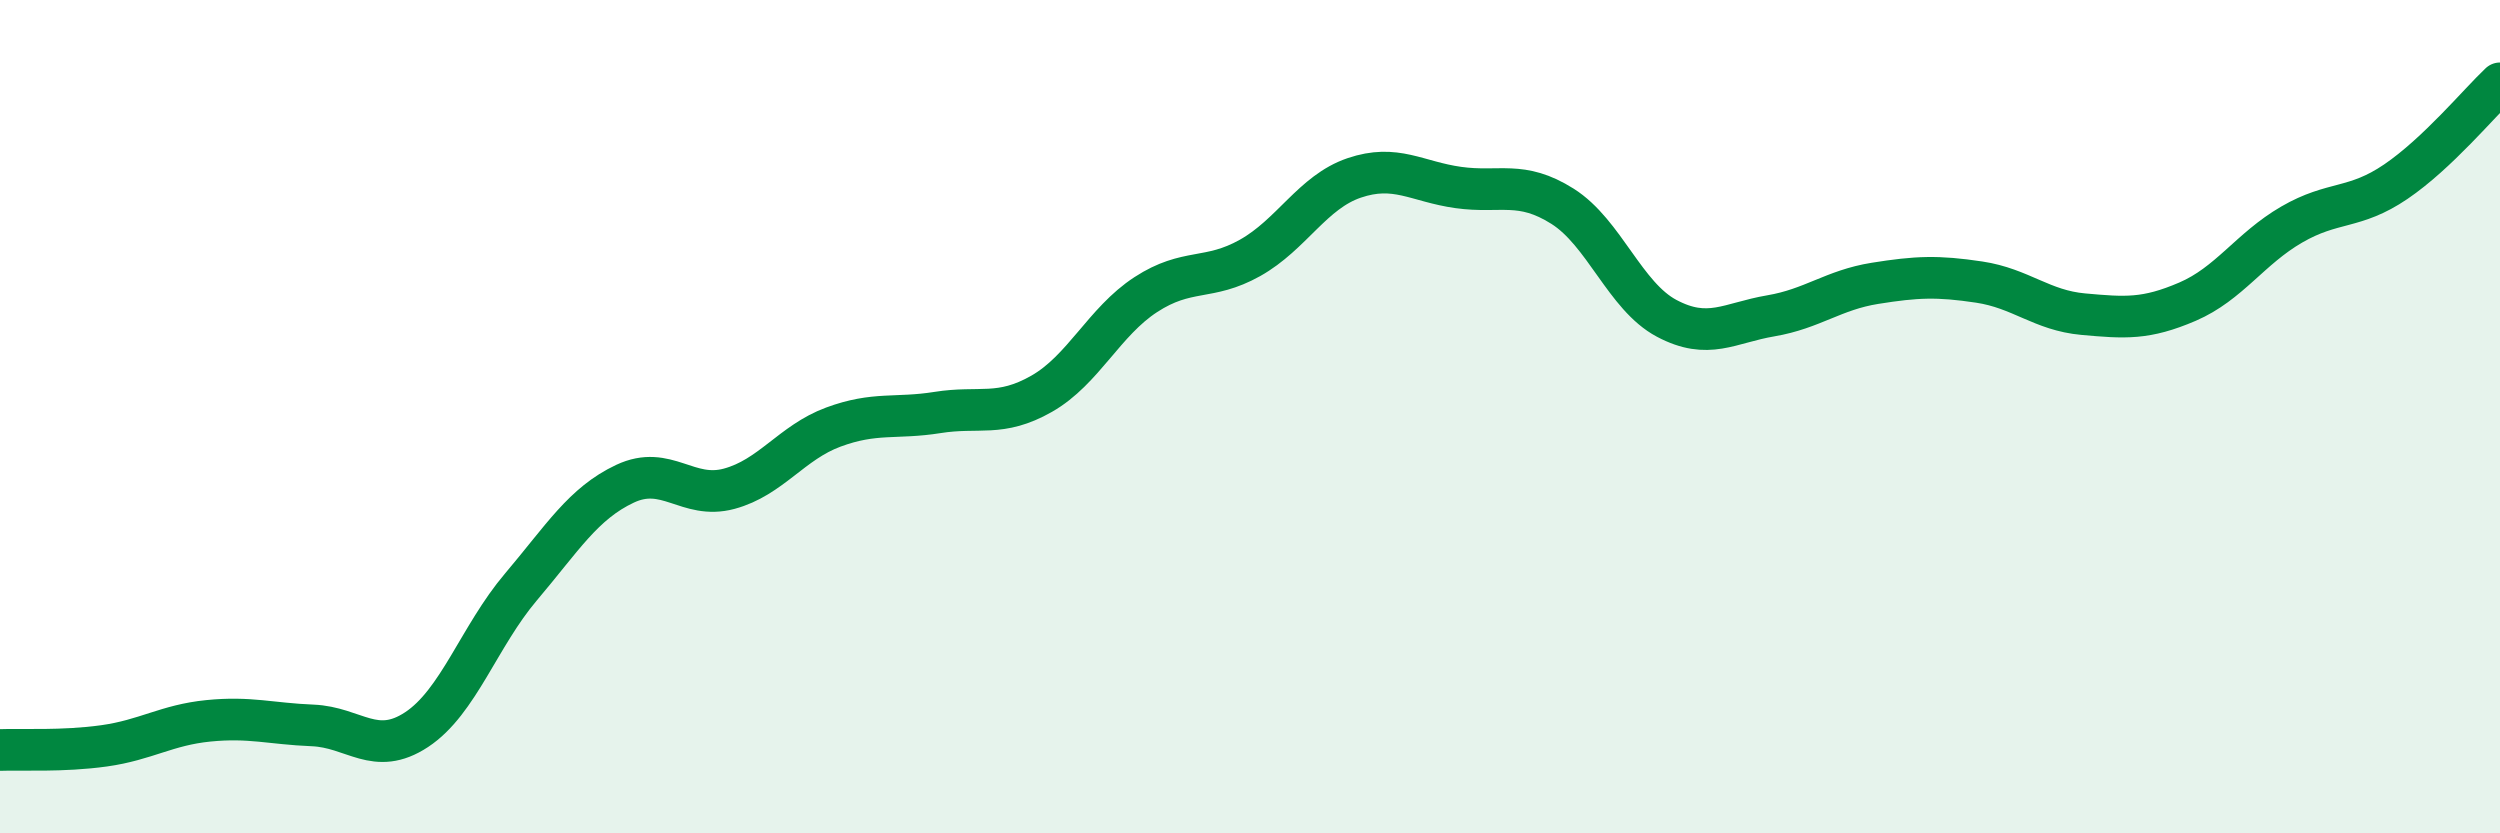 
    <svg width="60" height="20" viewBox="0 0 60 20" xmlns="http://www.w3.org/2000/svg">
      <path
        d="M 0,18 C 0.5,17.98 1.5,18.04 2.5,17.9 C 3.5,17.76 4,17.4 5,17.3 C 6,17.2 6.5,17.37 7.5,17.41 C 8.5,17.45 9,18.17 10,17.51 C 11,16.85 11.5,15.27 12.5,14.09 C 13.5,12.91 14,12.08 15,11.61 C 16,11.14 16.5,12 17.5,11.73 C 18.5,11.46 19,10.62 20,10.25 C 21,9.88 21.5,10.06 22.5,9.9 C 23.5,9.74 24,10.02 25,9.45 C 26,8.88 26.5,7.72 27.5,7.07 C 28.5,6.42 29,6.75 30,6.19 C 31,5.63 31.5,4.61 32.5,4.27 C 33.5,3.93 34,4.36 35,4.5 C 36,4.64 36.5,4.32 37.5,4.95 C 38.5,5.58 39,7.11 40,7.64 C 41,8.17 41.5,7.75 42.5,7.58 C 43.5,7.41 44,6.96 45,6.8 C 46,6.64 46.5,6.62 47.5,6.77 C 48.5,6.92 49,7.45 50,7.54 C 51,7.63 51.5,7.67 52.5,7.24 C 53.5,6.81 54,5.97 55,5.39 C 56,4.81 56.5,5.04 57.5,4.36 C 58.5,3.68 59.5,2.47 60,2L60 20L0 20Z"
        fill="#008740"
        opacity="0.1"
        stroke-linecap="round"
        stroke-linejoin="round"
      />
      <path
        d="M 0,18 C 0.5,17.98 1.5,18.04 2.5,17.9 C 3.5,17.76 4,17.4 5,17.3 C 6,17.2 6.5,17.37 7.5,17.41 C 8.5,17.45 9,18.17 10,17.51 C 11,16.85 11.5,15.27 12.5,14.09 C 13.5,12.91 14,12.08 15,11.61 C 16,11.14 16.5,12 17.5,11.73 C 18.5,11.46 19,10.62 20,10.25 C 21,9.88 21.5,10.06 22.5,9.9 C 23.5,9.74 24,10.02 25,9.45 C 26,8.88 26.5,7.72 27.5,7.07 C 28.5,6.42 29,6.75 30,6.19 C 31,5.63 31.5,4.61 32.5,4.27 C 33.5,3.93 34,4.36 35,4.5 C 36,4.64 36.5,4.32 37.5,4.95 C 38.5,5.58 39,7.11 40,7.64 C 41,8.17 41.5,7.75 42.5,7.58 C 43.5,7.41 44,6.96 45,6.8 C 46,6.64 46.5,6.62 47.5,6.77 C 48.5,6.92 49,7.45 50,7.54 C 51,7.63 51.5,7.67 52.5,7.24 C 53.5,6.81 54,5.97 55,5.39 C 56,4.81 56.5,5.04 57.5,4.36 C 58.5,3.68 59.5,2.47 60,2"
        stroke="#008740"
        stroke-width="1"
        fill="none"
        stroke-linecap="round"
        stroke-linejoin="round"
      />
    </svg>
  